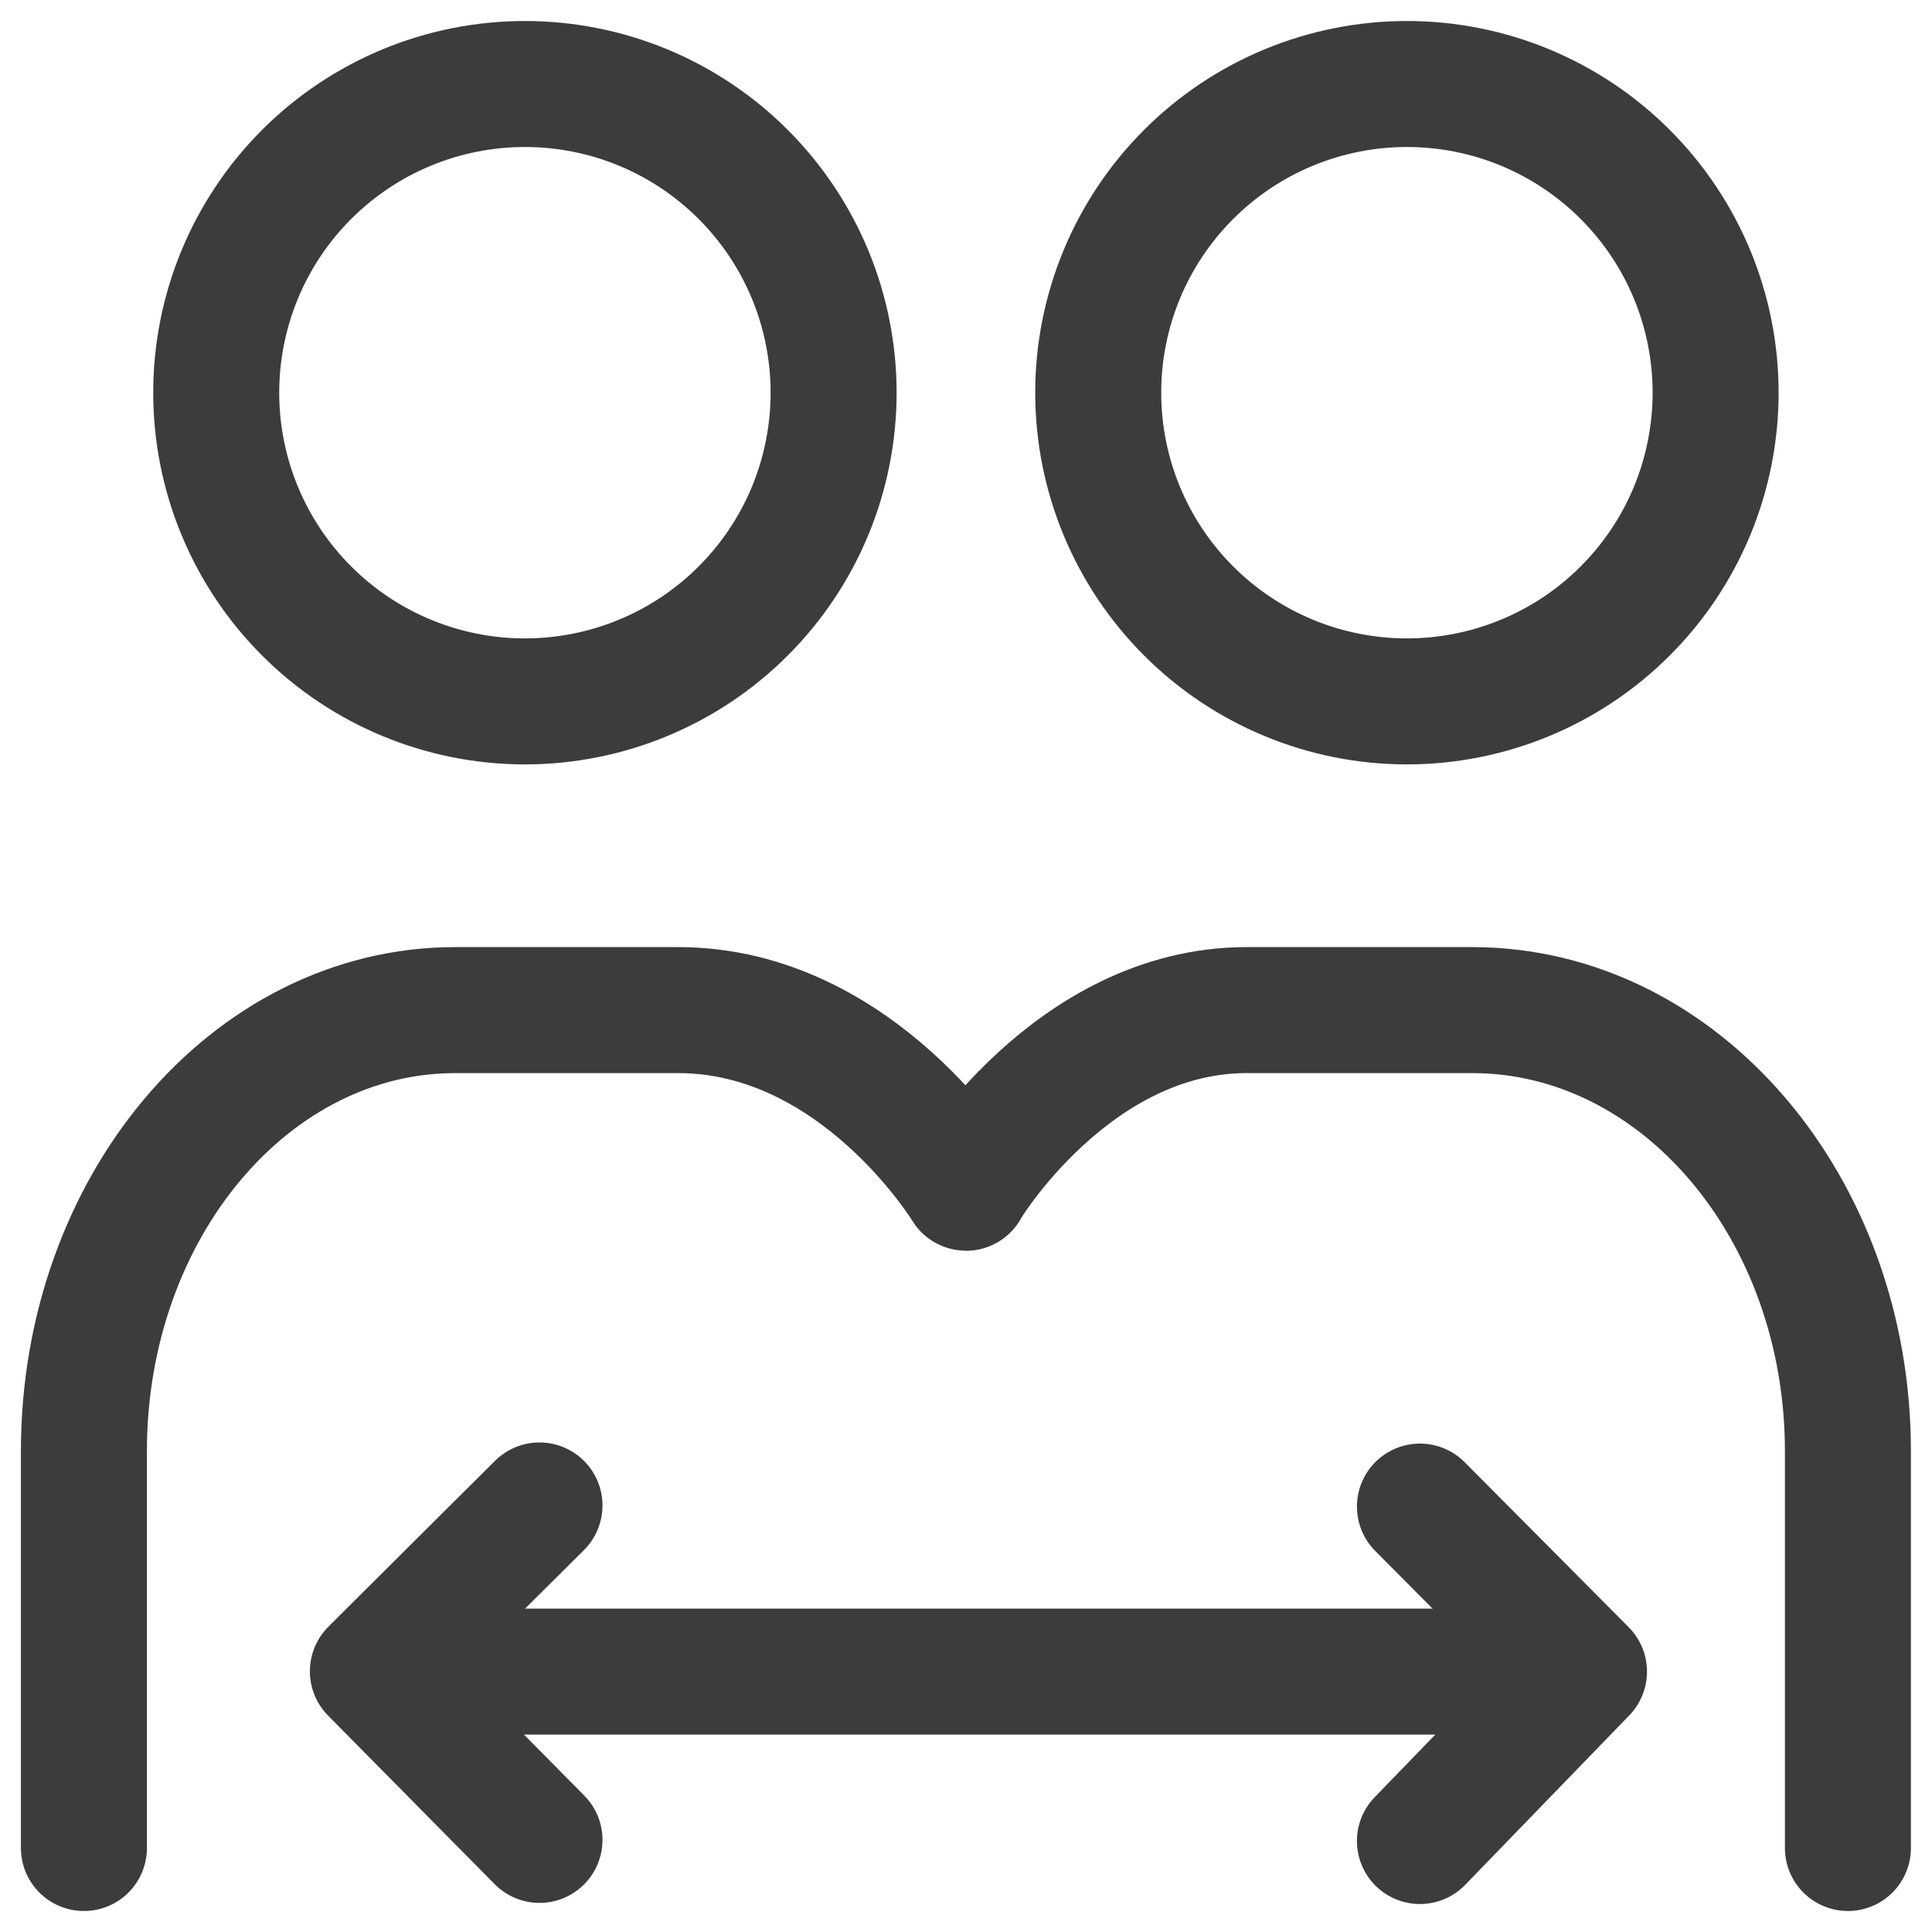<svg width="46" height="46" viewBox="0 0 46 46" fill="none" xmlns="http://www.w3.org/2000/svg">
<path d="M12.498 16.7C13.463 16.7 14.419 16.51 15.311 16.14C16.203 15.771 17.013 15.23 17.695 14.547C18.378 13.865 18.919 13.055 19.289 12.163C19.658 11.271 19.848 10.315 19.848 9.35C19.848 8.385 19.658 7.429 19.289 6.537C18.919 5.646 18.378 4.835 17.695 4.153C17.013 3.47 16.203 2.929 15.311 2.559C14.419 2.19 13.463 2 12.498 2C10.549 2 8.679 2.774 7.301 4.153C5.922 5.531 5.148 7.401 5.148 9.35C5.148 11.299 5.922 13.169 7.301 14.547C8.679 15.926 10.549 16.7 12.498 16.7ZM33.498 16.7C34.463 16.7 35.419 16.51 36.311 16.14C37.203 15.771 38.013 15.23 38.695 14.547C39.378 13.865 39.919 13.055 40.289 12.163C40.658 11.271 40.848 10.315 40.848 9.35C40.848 8.385 40.658 7.429 40.289 6.537C39.919 5.646 39.378 4.835 38.695 4.153C38.013 3.47 37.203 2.929 36.311 2.559C35.419 2.19 34.463 2 33.498 2C31.549 2 29.679 2.774 28.301 4.153C26.922 5.531 26.148 7.401 26.148 9.35C26.148 11.299 26.922 13.169 28.301 14.547C29.679 15.926 31.549 16.7 33.498 16.7Z" stroke="#3C3C3B" stroke-width="3" stroke-linejoin="round"/>
<path d="M1.998 44V34.55C1.998 28.751 5.957 24.05 10.84 24.05H16.146C20.435 24.05 22.998 28.278 22.998 28.278" stroke="#3C3C3B" stroke-width="3" stroke-linecap="round" stroke-linejoin="round"/>
<path d="M43.998 44V34.55C43.998 28.751 39.992 24.05 35.051 24.05H29.682C25.523 24.05 22.99 28.278 22.998 28.278M9.348 39.8H37.698" stroke="#3C3C3B" stroke-width="3" stroke-linecap="round" stroke-linejoin="round"/>
<path d="M33.808 35.871L35.11 37.18L37.714 39.8L35.11 42.489L33.808 43.834M12.845 35.844L11.521 37.16L8.878 39.793L11.521 42.468L12.845 43.807" stroke="#3C3C3B" stroke-width="3" stroke-linecap="round" stroke-linejoin="round"/>
</svg>
